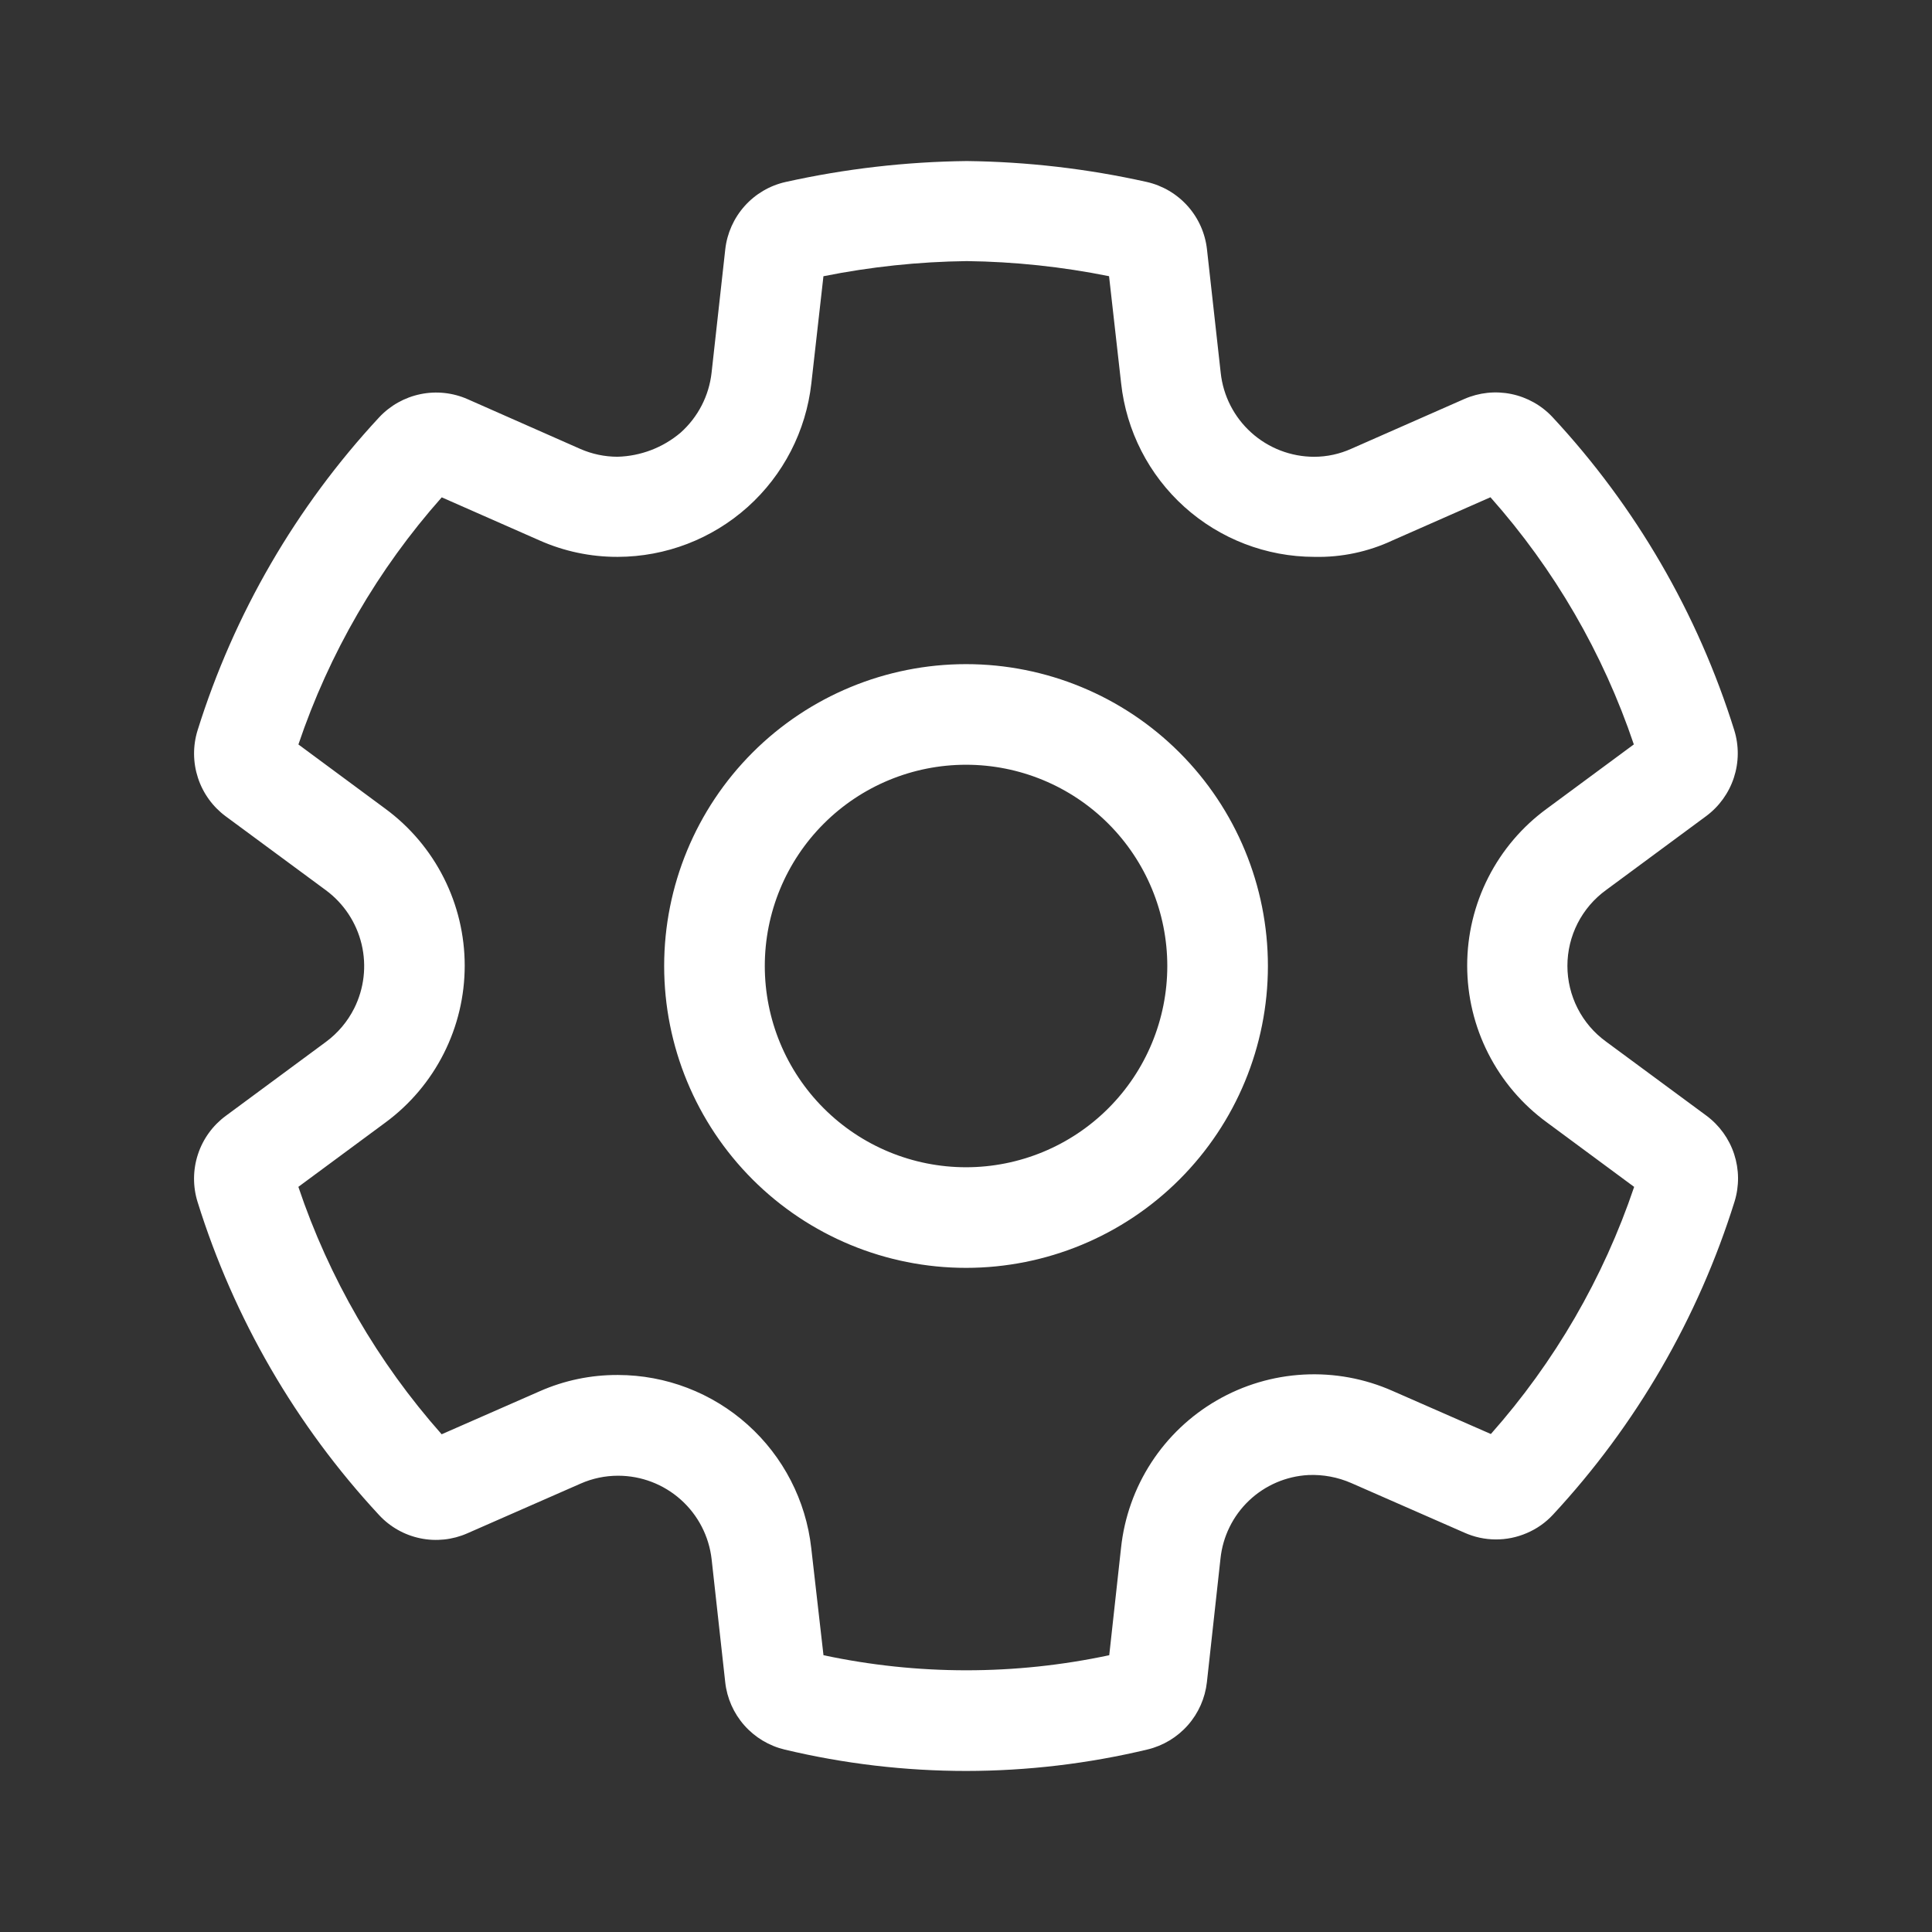 <svg width="90" height="90" viewBox="0 0 90 90" fill="none" xmlns="http://www.w3.org/2000/svg">
<rect x="0" y="0" width="90" height="90" fill="#333333" stroke="none"/>
<path d="M45.002 30.938C41.272 30.938 37.695 32.419 35.058 35.056C32.421 37.694 30.939 41.27 30.939 45C30.939 48.73 32.421 52.306 35.058 54.944C37.695 57.581 41.272 59.062 45.002 59.062C48.731 59.062 52.308 57.581 54.945 54.944C57.583 52.306 59.064 48.73 59.064 45C59.064 41.27 57.583 37.694 54.945 35.056C52.308 32.419 48.731 30.938 45.002 30.938ZM35.627 45C35.627 42.514 36.614 40.129 38.373 38.371C40.131 36.613 42.515 35.625 45.002 35.625C47.488 35.625 49.873 36.613 51.631 38.371C53.389 40.129 54.377 42.514 54.377 45C54.377 47.486 53.389 49.871 51.631 51.629C49.873 53.387 47.488 54.375 45.002 54.375C42.515 54.375 40.131 53.387 38.373 51.629C36.614 49.871 35.627 47.486 35.627 45V45ZM36.553 81.502C39.326 82.164 42.165 82.498 45.015 82.498C47.859 82.495 50.692 82.159 53.458 81.497C54.185 81.322 54.84 80.927 55.335 80.366C55.83 79.805 56.139 79.105 56.222 78.362L56.855 72.604C56.963 71.574 57.434 70.616 58.184 69.903C58.934 69.19 59.915 68.768 60.949 68.713C61.637 68.683 62.321 68.812 62.951 69.088L68.214 71.396C68.672 71.602 69.167 71.71 69.669 71.713C70.171 71.716 70.668 71.615 71.128 71.415C71.591 71.218 72.005 70.926 72.347 70.556C76.217 66.385 79.106 61.402 80.803 55.971C81.025 55.25 81.018 54.478 80.783 53.762C80.548 53.046 80.096 52.42 79.49 51.971L74.814 48.521C74.257 48.117 73.804 47.586 73.491 46.973C73.179 46.359 73.016 45.681 73.016 44.992C73.016 44.304 73.179 43.626 73.491 43.012C73.804 42.399 74.257 41.868 74.814 41.464L79.475 38.021C80.083 37.572 80.536 36.944 80.771 36.226C81.006 35.508 81.012 34.734 80.788 34.013C79.09 28.581 76.198 23.598 72.322 19.431C71.809 18.882 71.138 18.506 70.402 18.355C69.665 18.204 68.9 18.285 68.212 18.587L62.951 20.904C62.407 21.15 61.815 21.279 61.215 21.279C60.135 21.277 59.094 20.877 58.291 20.154C57.488 19.432 56.98 18.438 56.865 17.364L56.227 11.627C56.146 10.874 55.831 10.165 55.327 9.6C54.822 9.035 54.154 8.642 53.415 8.475C50.663 7.861 47.855 7.535 45.035 7.502C42.197 7.535 39.369 7.861 36.598 8.477C35.86 8.642 35.192 9.034 34.688 9.598C34.184 10.162 33.868 10.869 33.785 11.621L33.148 17.363C33.028 18.438 32.515 19.431 31.708 20.152C30.884 20.852 29.846 21.249 28.766 21.277C28.17 21.277 27.581 21.153 27.035 20.914L21.785 18.596C21.095 18.291 20.327 18.209 19.588 18.361C18.848 18.513 18.175 18.891 17.66 19.444C13.791 23.612 10.901 28.593 9.204 34.022C8.98 34.743 8.986 35.517 9.221 36.235C9.456 36.953 9.909 37.58 10.517 38.029L15.182 41.471C16.015 42.087 16.604 42.978 16.845 43.986C17.085 44.994 16.962 46.054 16.496 46.98C16.186 47.594 15.737 48.126 15.184 48.534L10.515 51.983C9.908 52.431 9.455 53.057 9.22 53.775C8.985 54.492 8.979 55.265 9.202 55.986C10.896 61.42 13.786 66.405 17.659 70.577C18.17 71.129 18.841 71.508 19.578 71.66C20.315 71.813 21.082 71.732 21.77 71.428L27.054 69.109C27.6 68.869 28.189 68.745 28.785 68.745H28.8C29.876 68.746 30.914 69.144 31.716 69.861C32.518 70.578 33.028 71.565 33.15 72.634L33.784 78.366C33.866 79.11 34.176 79.811 34.672 80.372C35.168 80.934 35.825 81.328 36.553 81.502V81.502ZM51.673 77.106C47.285 78.043 42.748 78.043 38.361 77.106L37.791 72.114C37.543 69.9 36.488 67.854 34.828 66.367C33.168 64.879 31.019 64.056 28.791 64.052H28.772C27.529 64.047 26.299 64.302 25.16 64.802L20.574 66.814C17.599 63.458 15.329 59.539 13.899 55.288L17.959 52.288C19.103 51.445 20.032 50.344 20.673 49.075C21.314 47.807 21.648 46.405 21.648 44.984C21.648 43.563 21.314 42.161 20.673 40.893C20.032 39.624 19.103 38.523 17.959 37.68L13.901 34.68C15.334 30.434 17.604 26.519 20.578 23.168L25.138 25.177C26.278 25.683 27.512 25.943 28.759 25.941H28.777C31.011 25.936 33.165 25.109 34.829 23.618C36.492 22.127 37.548 20.076 37.796 17.856L38.359 12.868C40.558 12.427 42.794 12.191 45.037 12.163C47.263 12.191 49.481 12.426 51.664 12.866L52.226 17.852C52.467 20.072 53.518 22.125 55.179 23.618C56.84 25.11 58.993 25.938 61.226 25.941C62.486 25.97 63.734 25.707 64.875 25.172L69.431 23.164C72.407 26.515 74.678 30.431 76.11 34.678L72.066 37.665C70.913 38.505 69.976 39.605 69.33 40.876C68.683 42.146 68.347 43.552 68.347 44.977C68.347 46.403 68.683 47.809 69.33 49.079C69.976 50.35 70.913 51.45 72.066 52.29L76.125 55.29C74.692 59.535 72.422 63.45 69.45 66.802L64.875 64.796C63.572 64.218 62.152 63.957 60.729 64.033C59.306 64.109 57.921 64.52 56.688 65.233C55.454 65.946 54.406 66.94 53.63 68.135C52.854 69.33 52.372 70.692 52.222 72.109L51.673 77.106V77.106Z" fill="white"/>
</svg>
